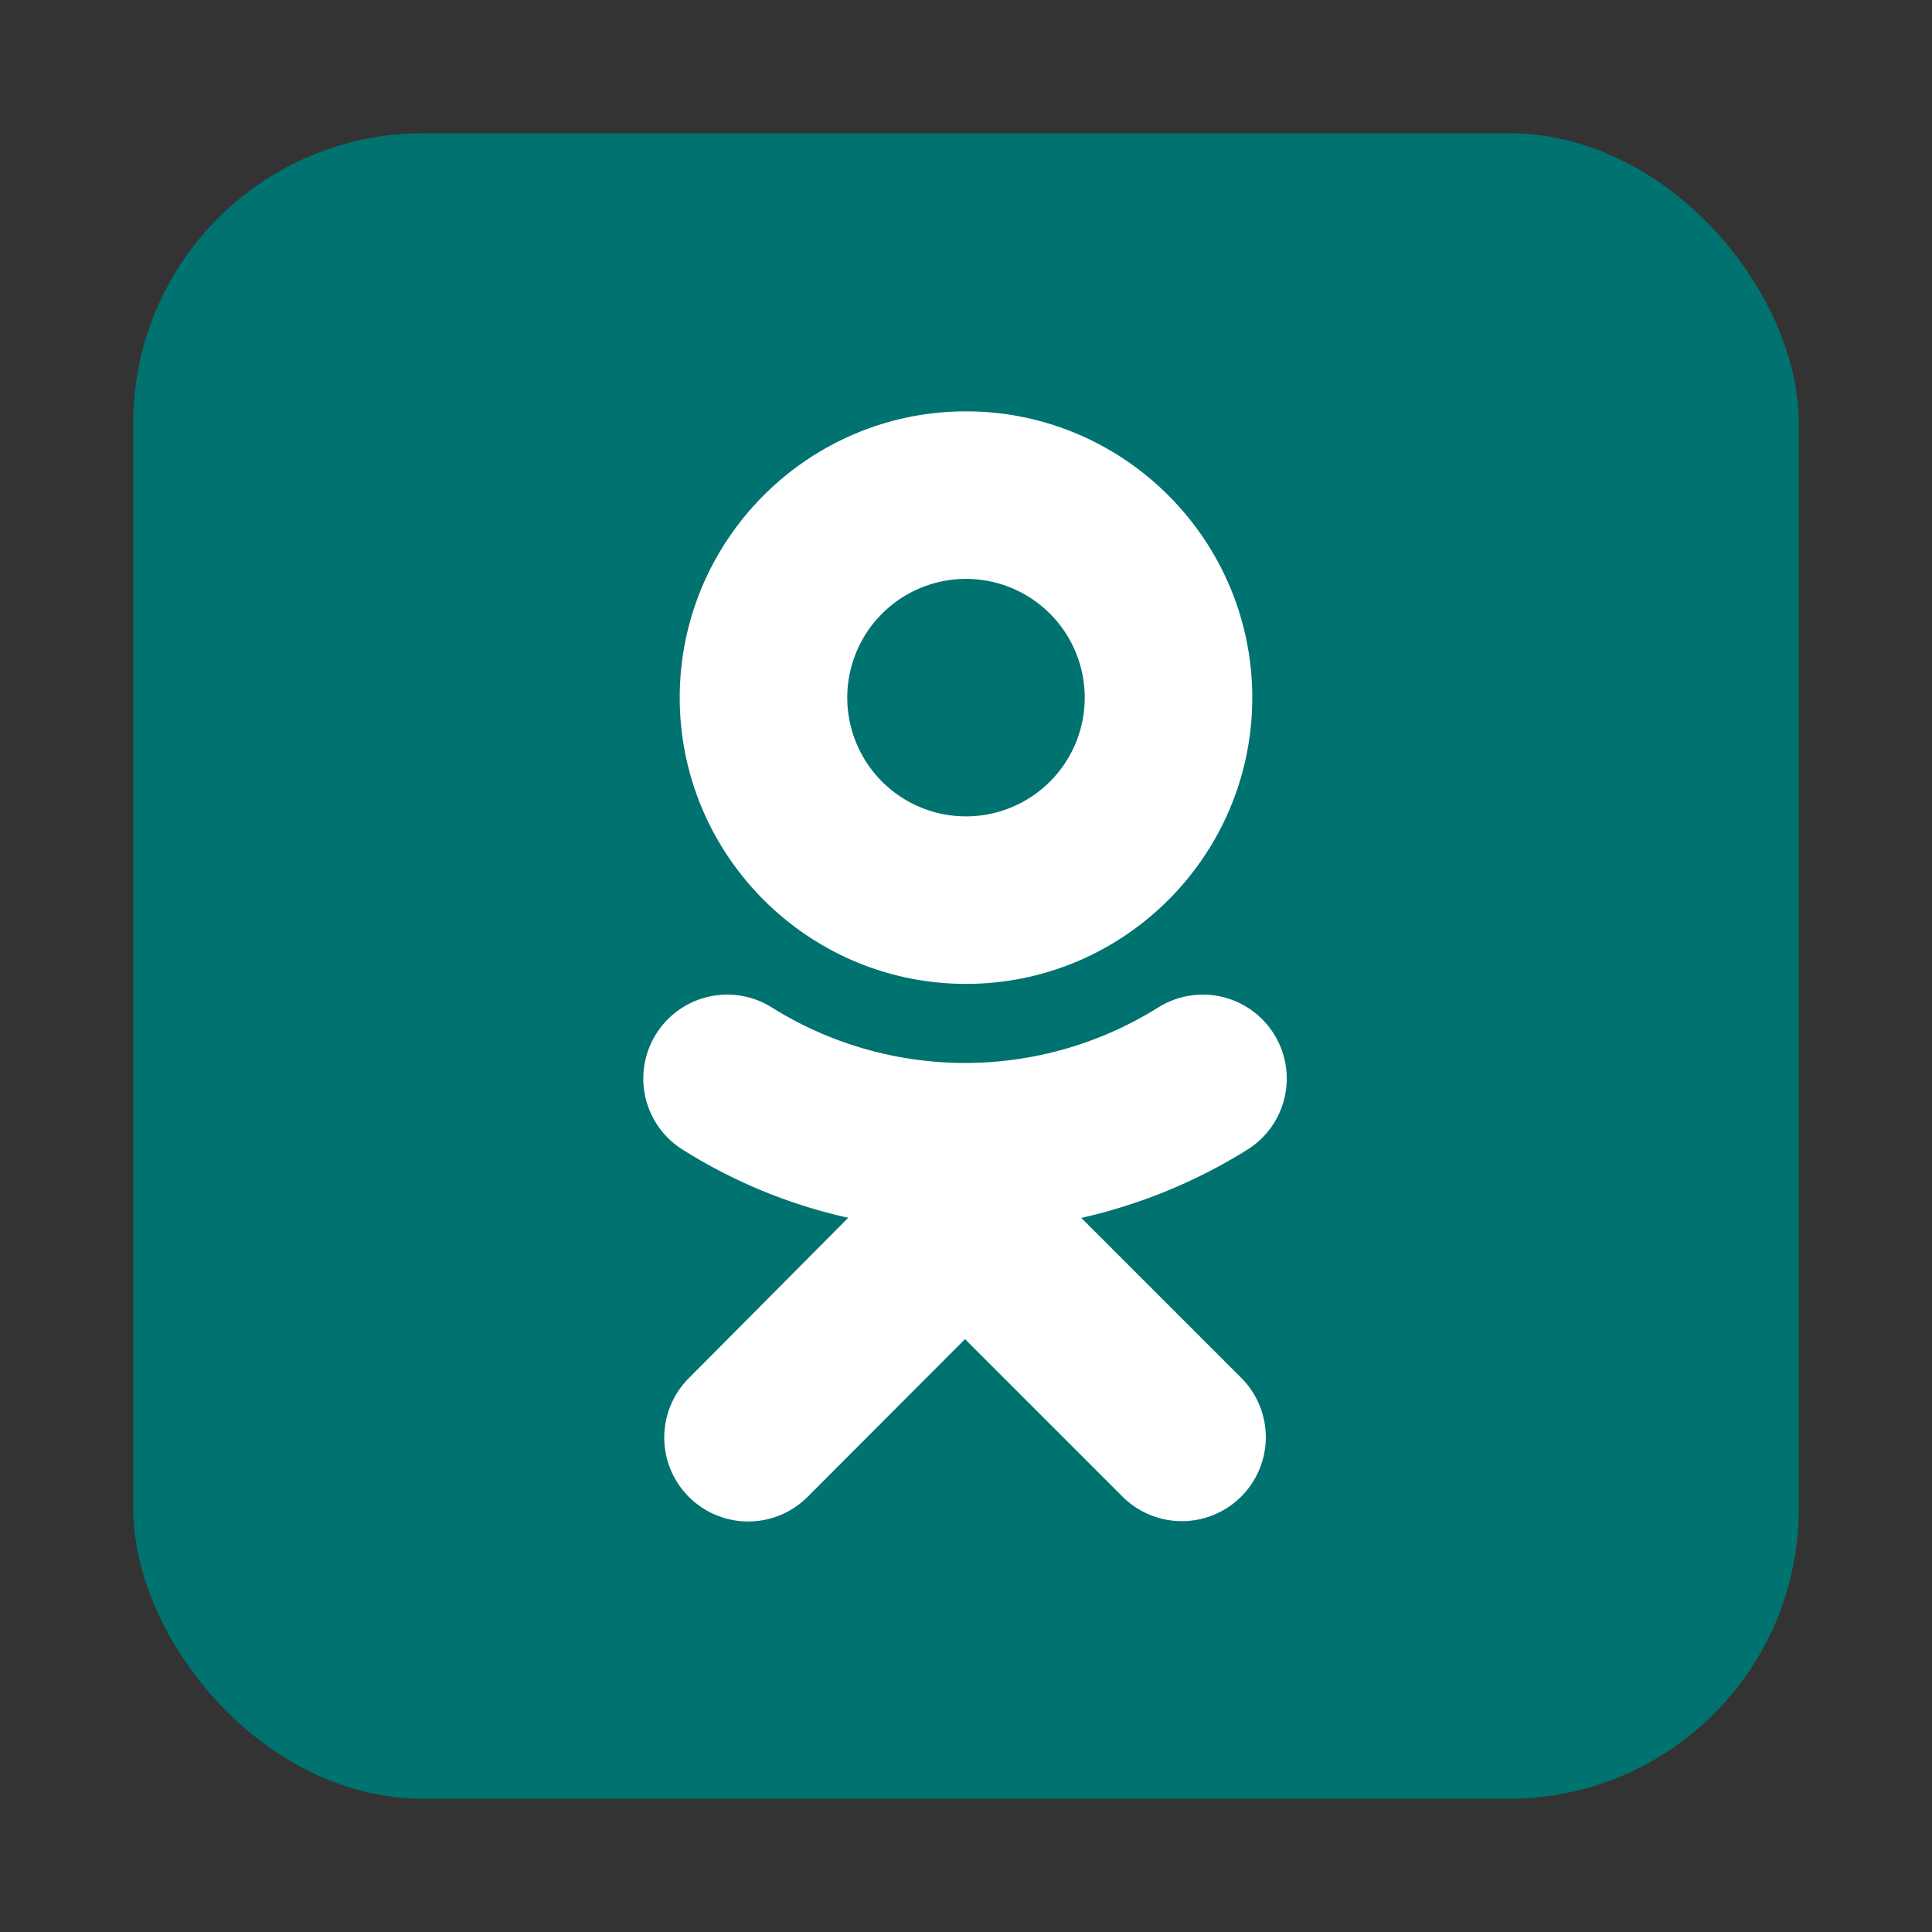 <?xml version="1.0" encoding="UTF-8"?>
<svg xmlns="http://www.w3.org/2000/svg" viewBox="-40.96 -40.96 593.92 593.92" fill="none">
  <rect x="-40.96" y="-40.96" width="593.92" height="593.92" fill="#333333" stroke="none"/>
  <rect width="512" height="512" rx="15%" fill="#007270"/>
  <path
    d="M256 137a36.5 36.5 0 0136.5 36.5 36.5 36.5 0 01-36.5 36.5 36.5 36.5 0 01-36.5-36.5A36.5 36.5 0 01256 137zm0 124.5c48.6 0 88-39.5 88-88s-39.5-88-88-88-88 39.5-88 88 39.5 88 88 88m35.6 71.9a164.8 164.8 0 0051-21 25.8 25.8 0 008-35.6 25.8 25.8 0 00-35.6-8 111.9 111.9 0 01-118.6 0 25.8 25.8 0 00-35.6 8 25.8 25.8 0 008 35.6c15.9 10 33 17 51 21l-49 49.3a25.8 25.8 0 0036.5 36.5l48.4-48.5 48.4 48.4a25.8 25.8 0 0036.5 0 25.8 25.8 0 000-36.5l-49.3-49.3"
    fill="#fff"
  />
</svg>
